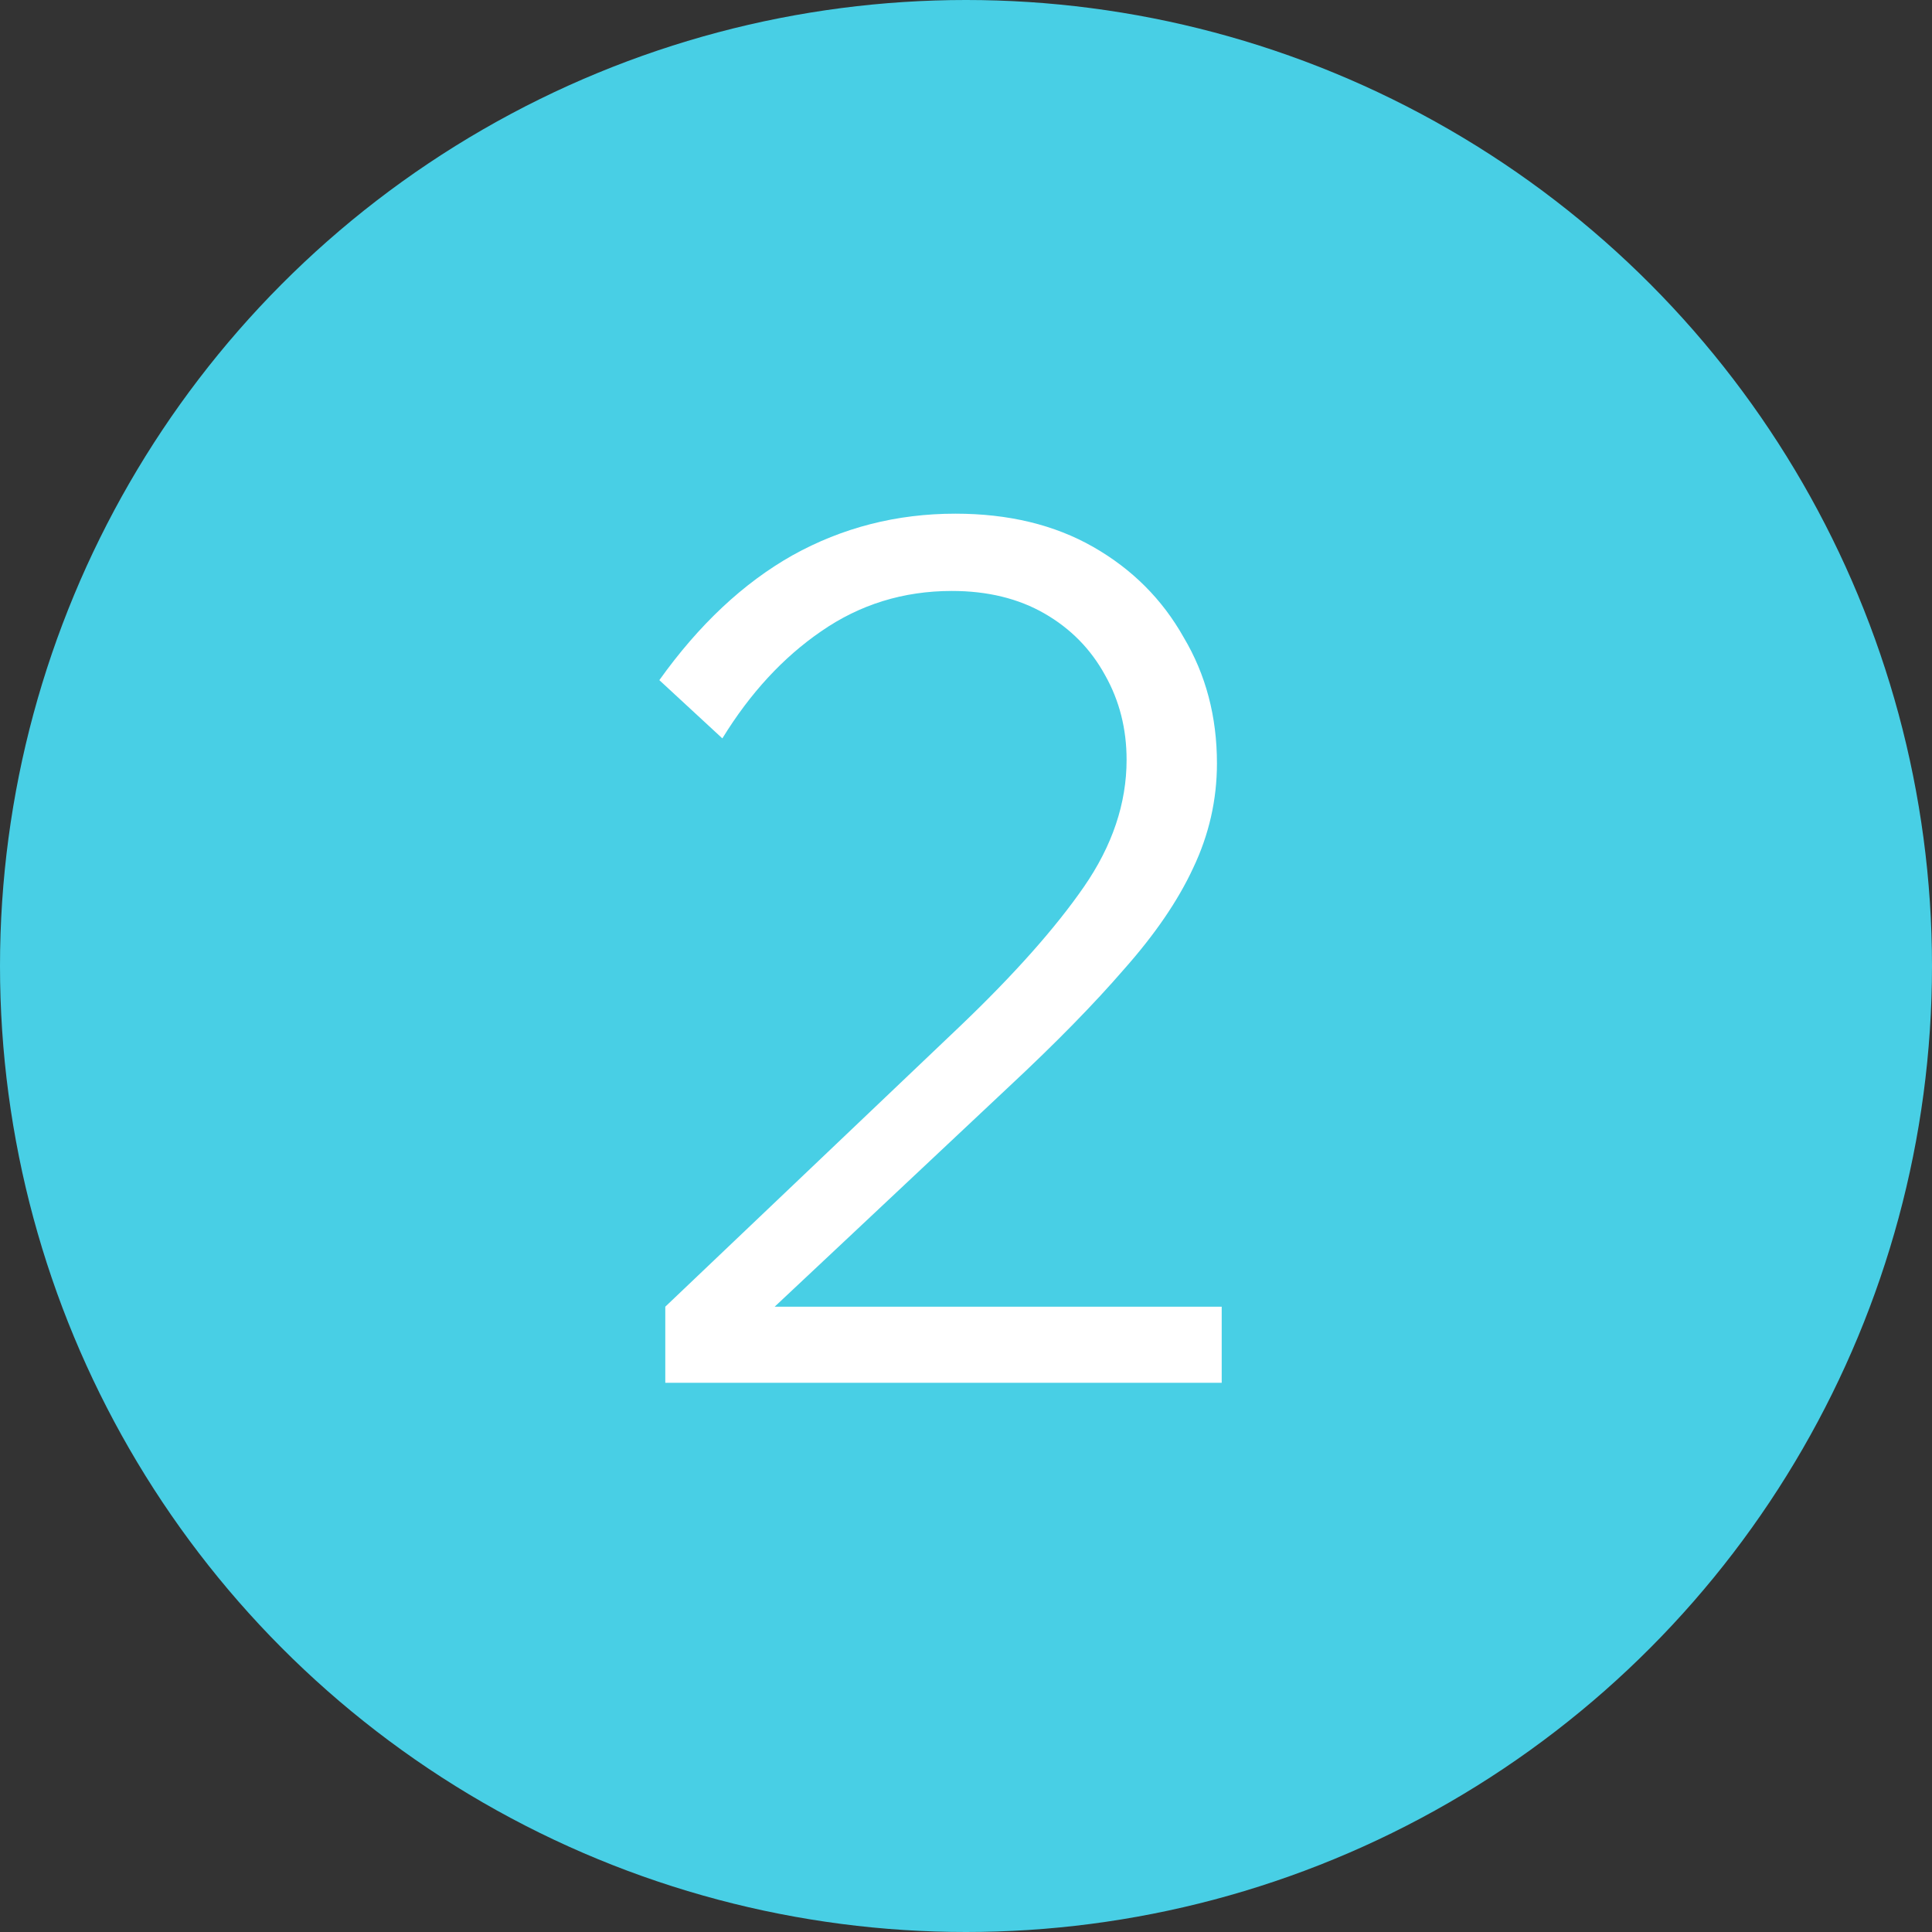 <?xml version="1.0" encoding="UTF-8"?> <svg xmlns="http://www.w3.org/2000/svg" width="255" height="255" viewBox="0 0 255 255" fill="none"><rect x="0" y="0" width="255" height="255" fill="#333333" stroke="none"/><circle cx="127.5" cy="127.5" r="127.5" fill="#48CFE5"></circle><path d="M161.25 182.51H87.81V172.467L126.727 135.433C133.841 128.633 139.281 122.513 143.047 117.073C146.813 111.633 148.696 106.036 148.696 100.283C148.696 96.203 147.755 92.489 145.871 89.141C143.988 85.689 141.321 82.969 137.868 80.981C134.416 78.993 130.336 77.999 125.628 77.999C119.247 77.999 113.493 79.778 108.367 83.335C103.345 86.787 99.004 91.495 95.342 97.458L87.025 89.769C92.256 82.446 98.115 76.953 104.601 73.292C111.191 69.63 118.358 67.799 126.099 67.799C133.108 67.799 139.176 69.264 144.302 72.193C149.428 75.123 153.404 79.098 156.228 84.12C159.158 89.036 160.622 94.581 160.622 100.753C160.622 105.566 159.576 110.169 157.484 114.563C155.496 118.852 152.462 123.298 148.382 127.901C144.407 132.504 139.333 137.683 133.161 143.436C129.708 146.679 126.256 149.923 122.804 153.166C119.351 156.409 115.899 159.652 112.447 162.895C109.099 166.033 105.699 169.224 102.247 172.467H161.25V182.51Z" fill="white"></path></svg> 